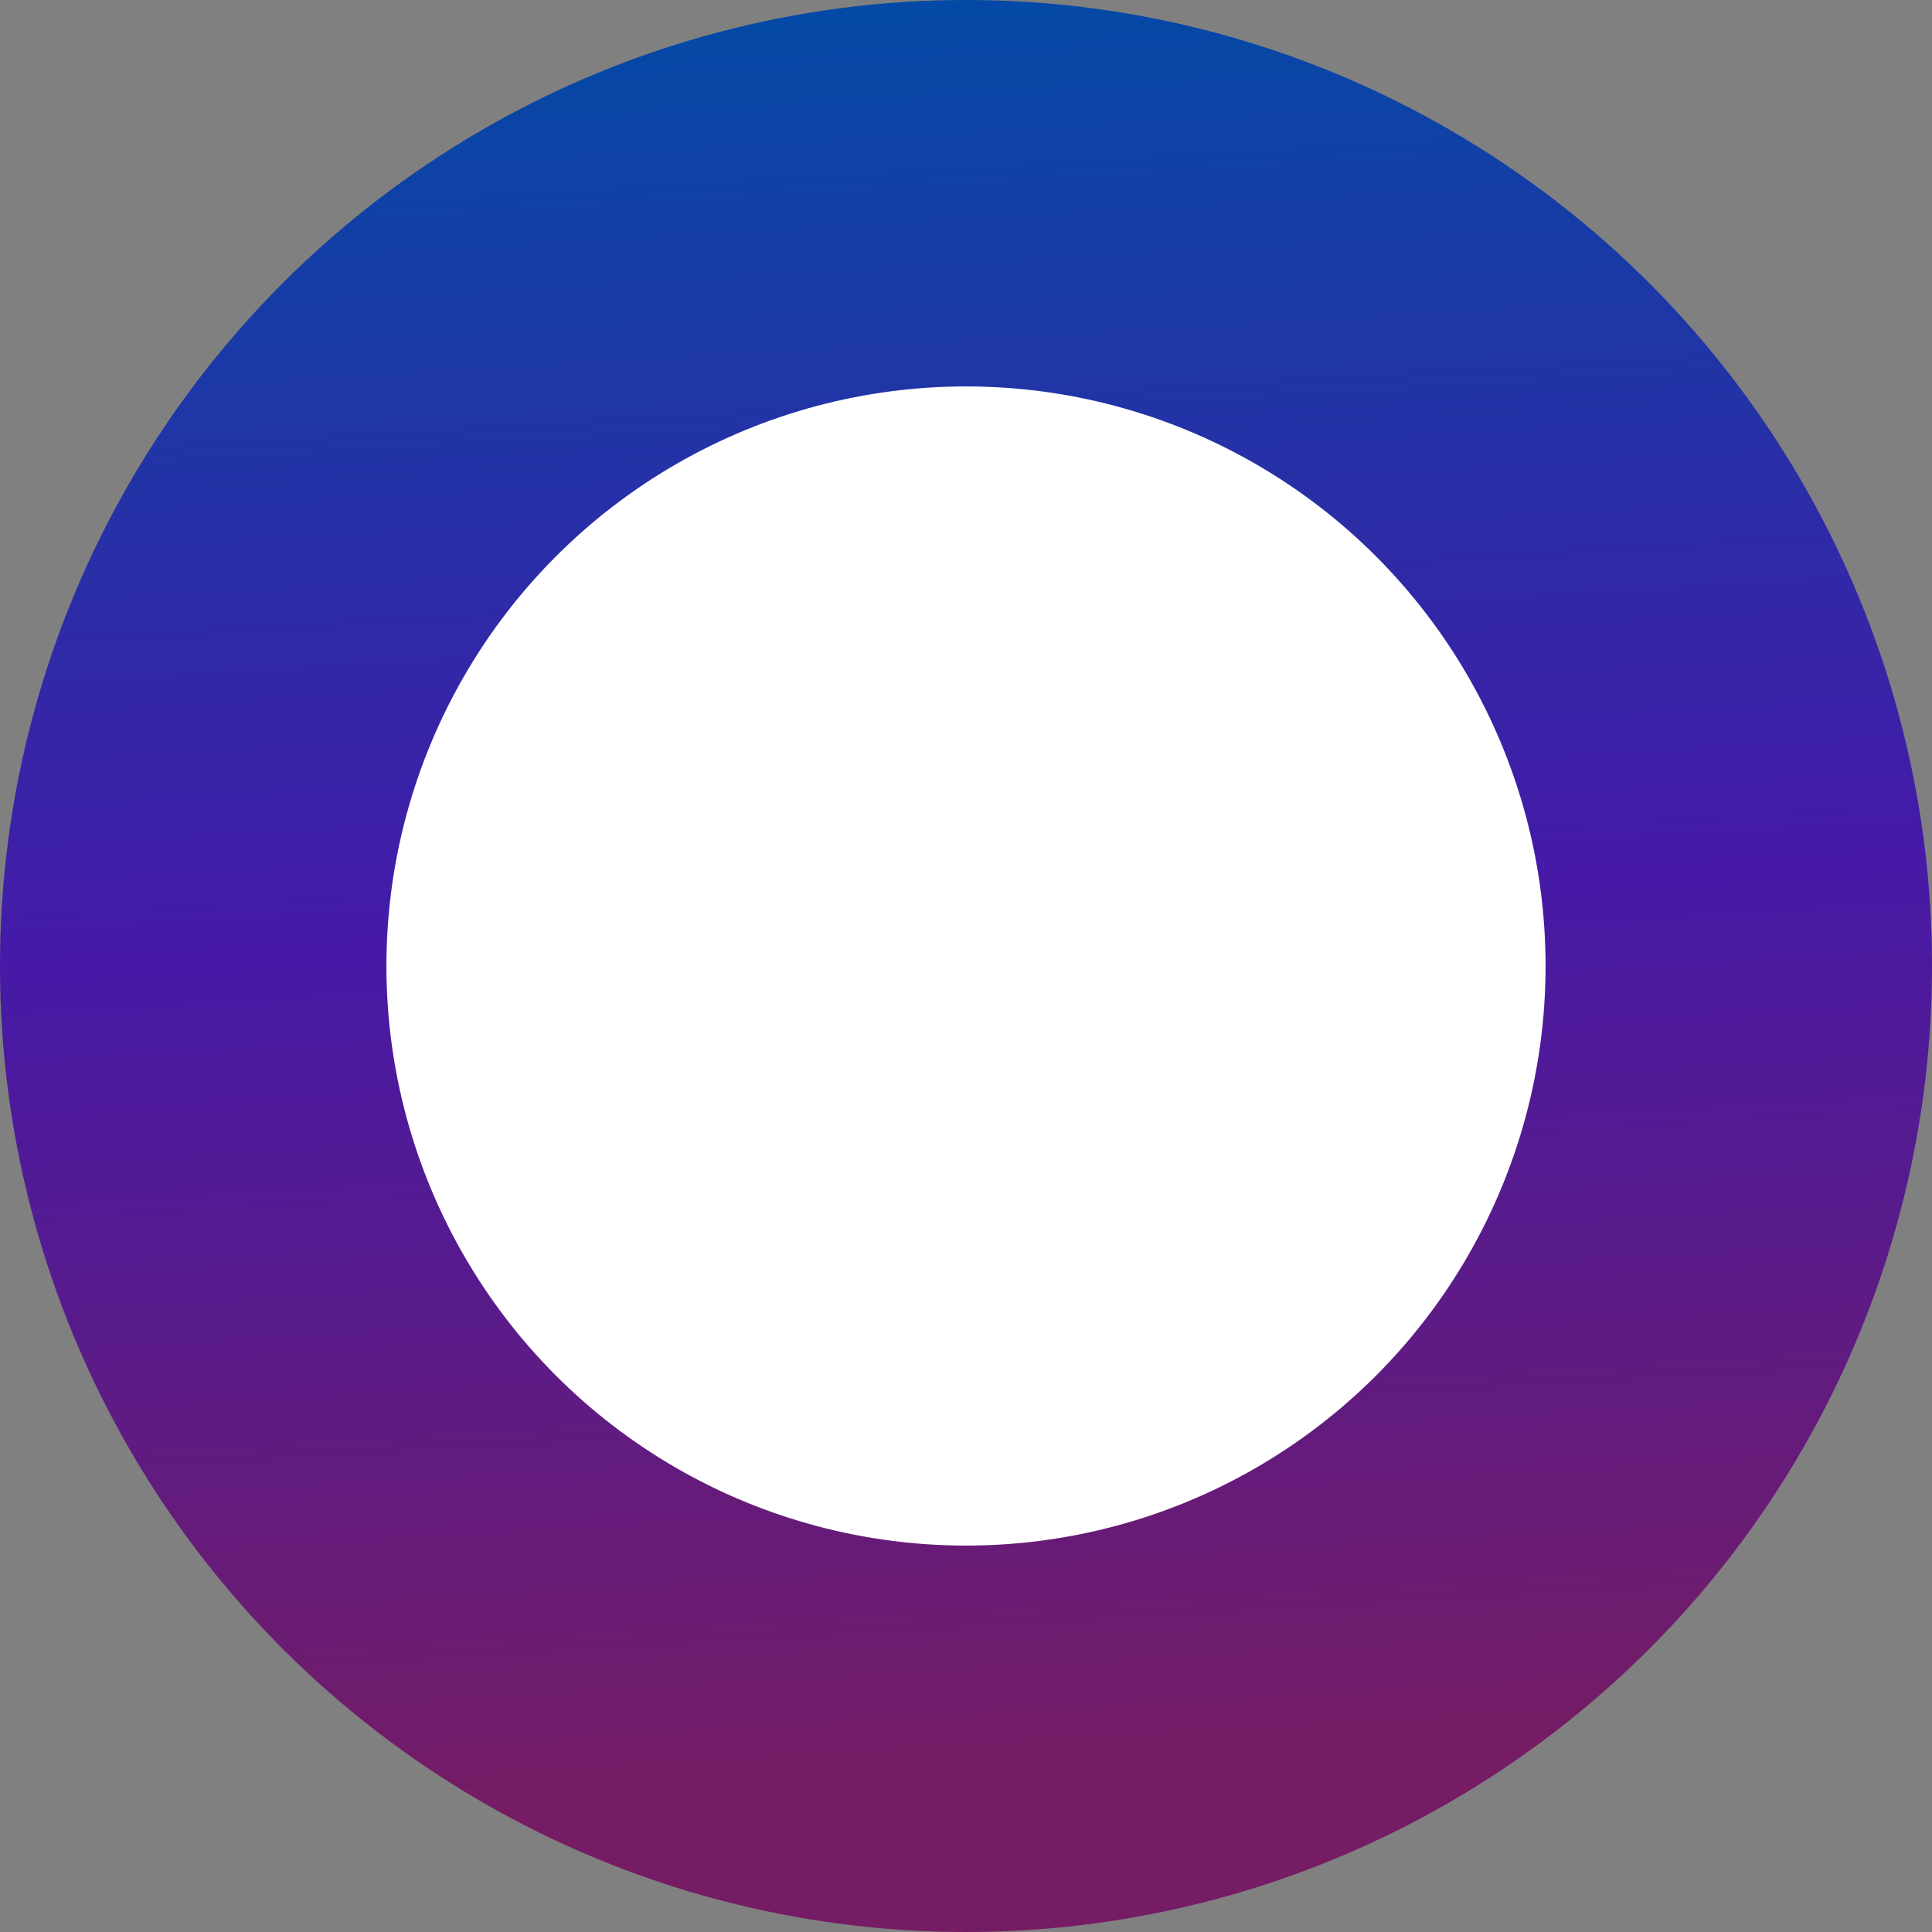 <svg width="10" height="10" viewBox="0 0 10 10" fill="none" xmlns="http://www.w3.org/2000/svg">
<rect x="0" y="0" width="10" height="10" fill="#808080" stroke="none"/>
<circle cx="5" cy="5" r="4" fill="white"/>
<circle cx="5" cy="5" r="4" stroke="url(#paint0_linear_1900_30100)" stroke-width="2"/>
<circle cx="5" cy="5" r="4" stroke="black" stroke-opacity="0.2" stroke-width="2"/>
<defs>
<linearGradient id="paint0_linear_1900_30100" x1="1.786" y1="-1" x2="2.456" y2="10.442" gradientUnits="userSpaceOnUse">
<stop offset="0.101" stop-color="#045CCF"/>
<stop offset="0.507" stop-color="#5621D2"/>
<stop offset="0.906" stop-color="#92237D"/>
</linearGradient>
</defs>
</svg>
